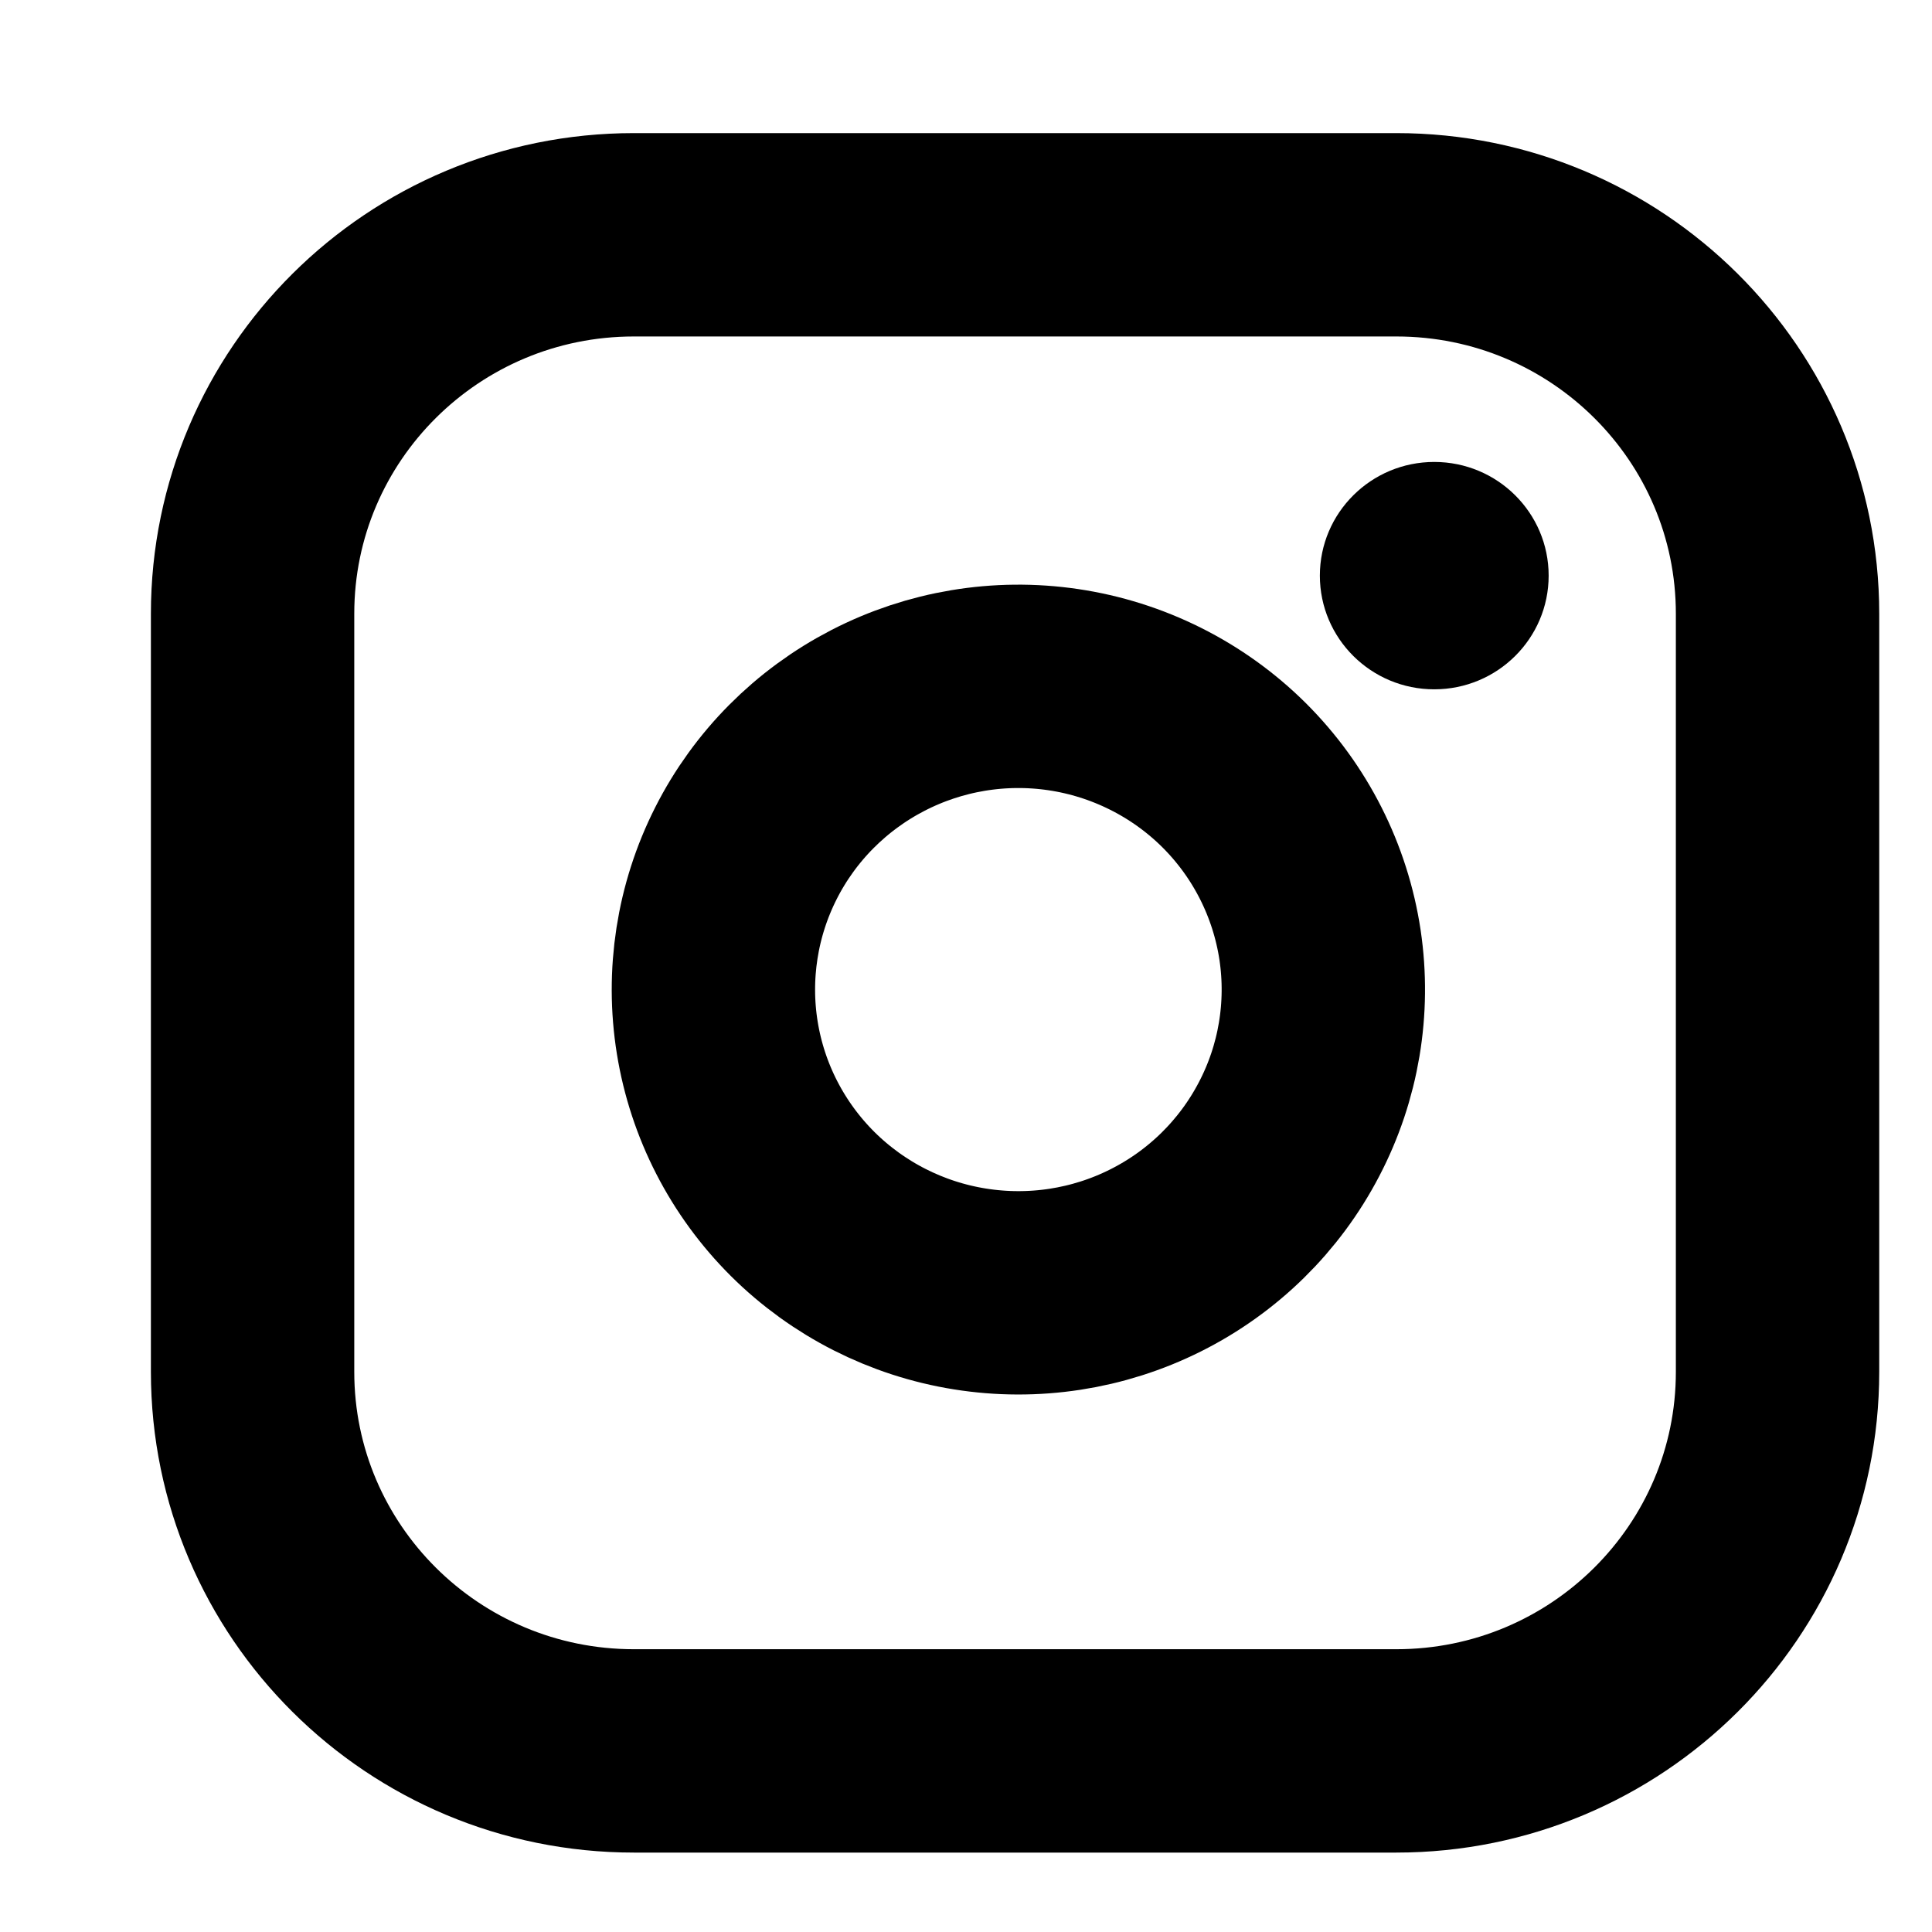 <svg width="19" height="19" viewBox="0 0 19 19" fill="none" xmlns="http://www.w3.org/2000/svg">
<g clip-path="url(#clip0_397_3753)">
<path d="M13.732 2.309H6.234C4.163 2.309 2.484 3.977 2.484 6.036V13.491C2.484 15.55 4.163 17.219 6.234 17.219H13.732C15.802 17.219 17.481 15.55 17.481 13.491V6.036C17.481 3.977 15.802 2.309 13.732 2.309Z" stroke="black" stroke-width="2" stroke-linecap="round" stroke-linejoin="round"/>
<path d="M12.982 9.295C13.074 9.915 12.968 10.549 12.677 11.105C12.387 11.662 11.927 12.114 11.363 12.396C10.8 12.678 10.161 12.776 9.538 12.676C8.916 12.577 8.34 12.284 7.894 11.841C7.448 11.397 7.154 10.825 7.054 10.206C6.954 9.587 7.052 8.952 7.336 8.391C7.619 7.831 8.074 7.374 8.634 7.085C9.194 6.796 9.831 6.69 10.455 6.782C11.091 6.876 11.681 7.171 12.136 7.623C12.591 8.076 12.887 8.662 12.982 9.295Z" stroke="black" stroke-width="2" stroke-linecap="round" stroke-linejoin="round"/>
<ellipse cx="14.105" cy="5.661" rx="1.125" ry="1.118" fill="black"/>
</g>
<defs>
<clipPath id="clip0_397_3753">
<rect width="17.996" height="17.892" fill="white" transform="translate(0.984 0.816)"/>
</clipPath>
</defs>
</svg>
